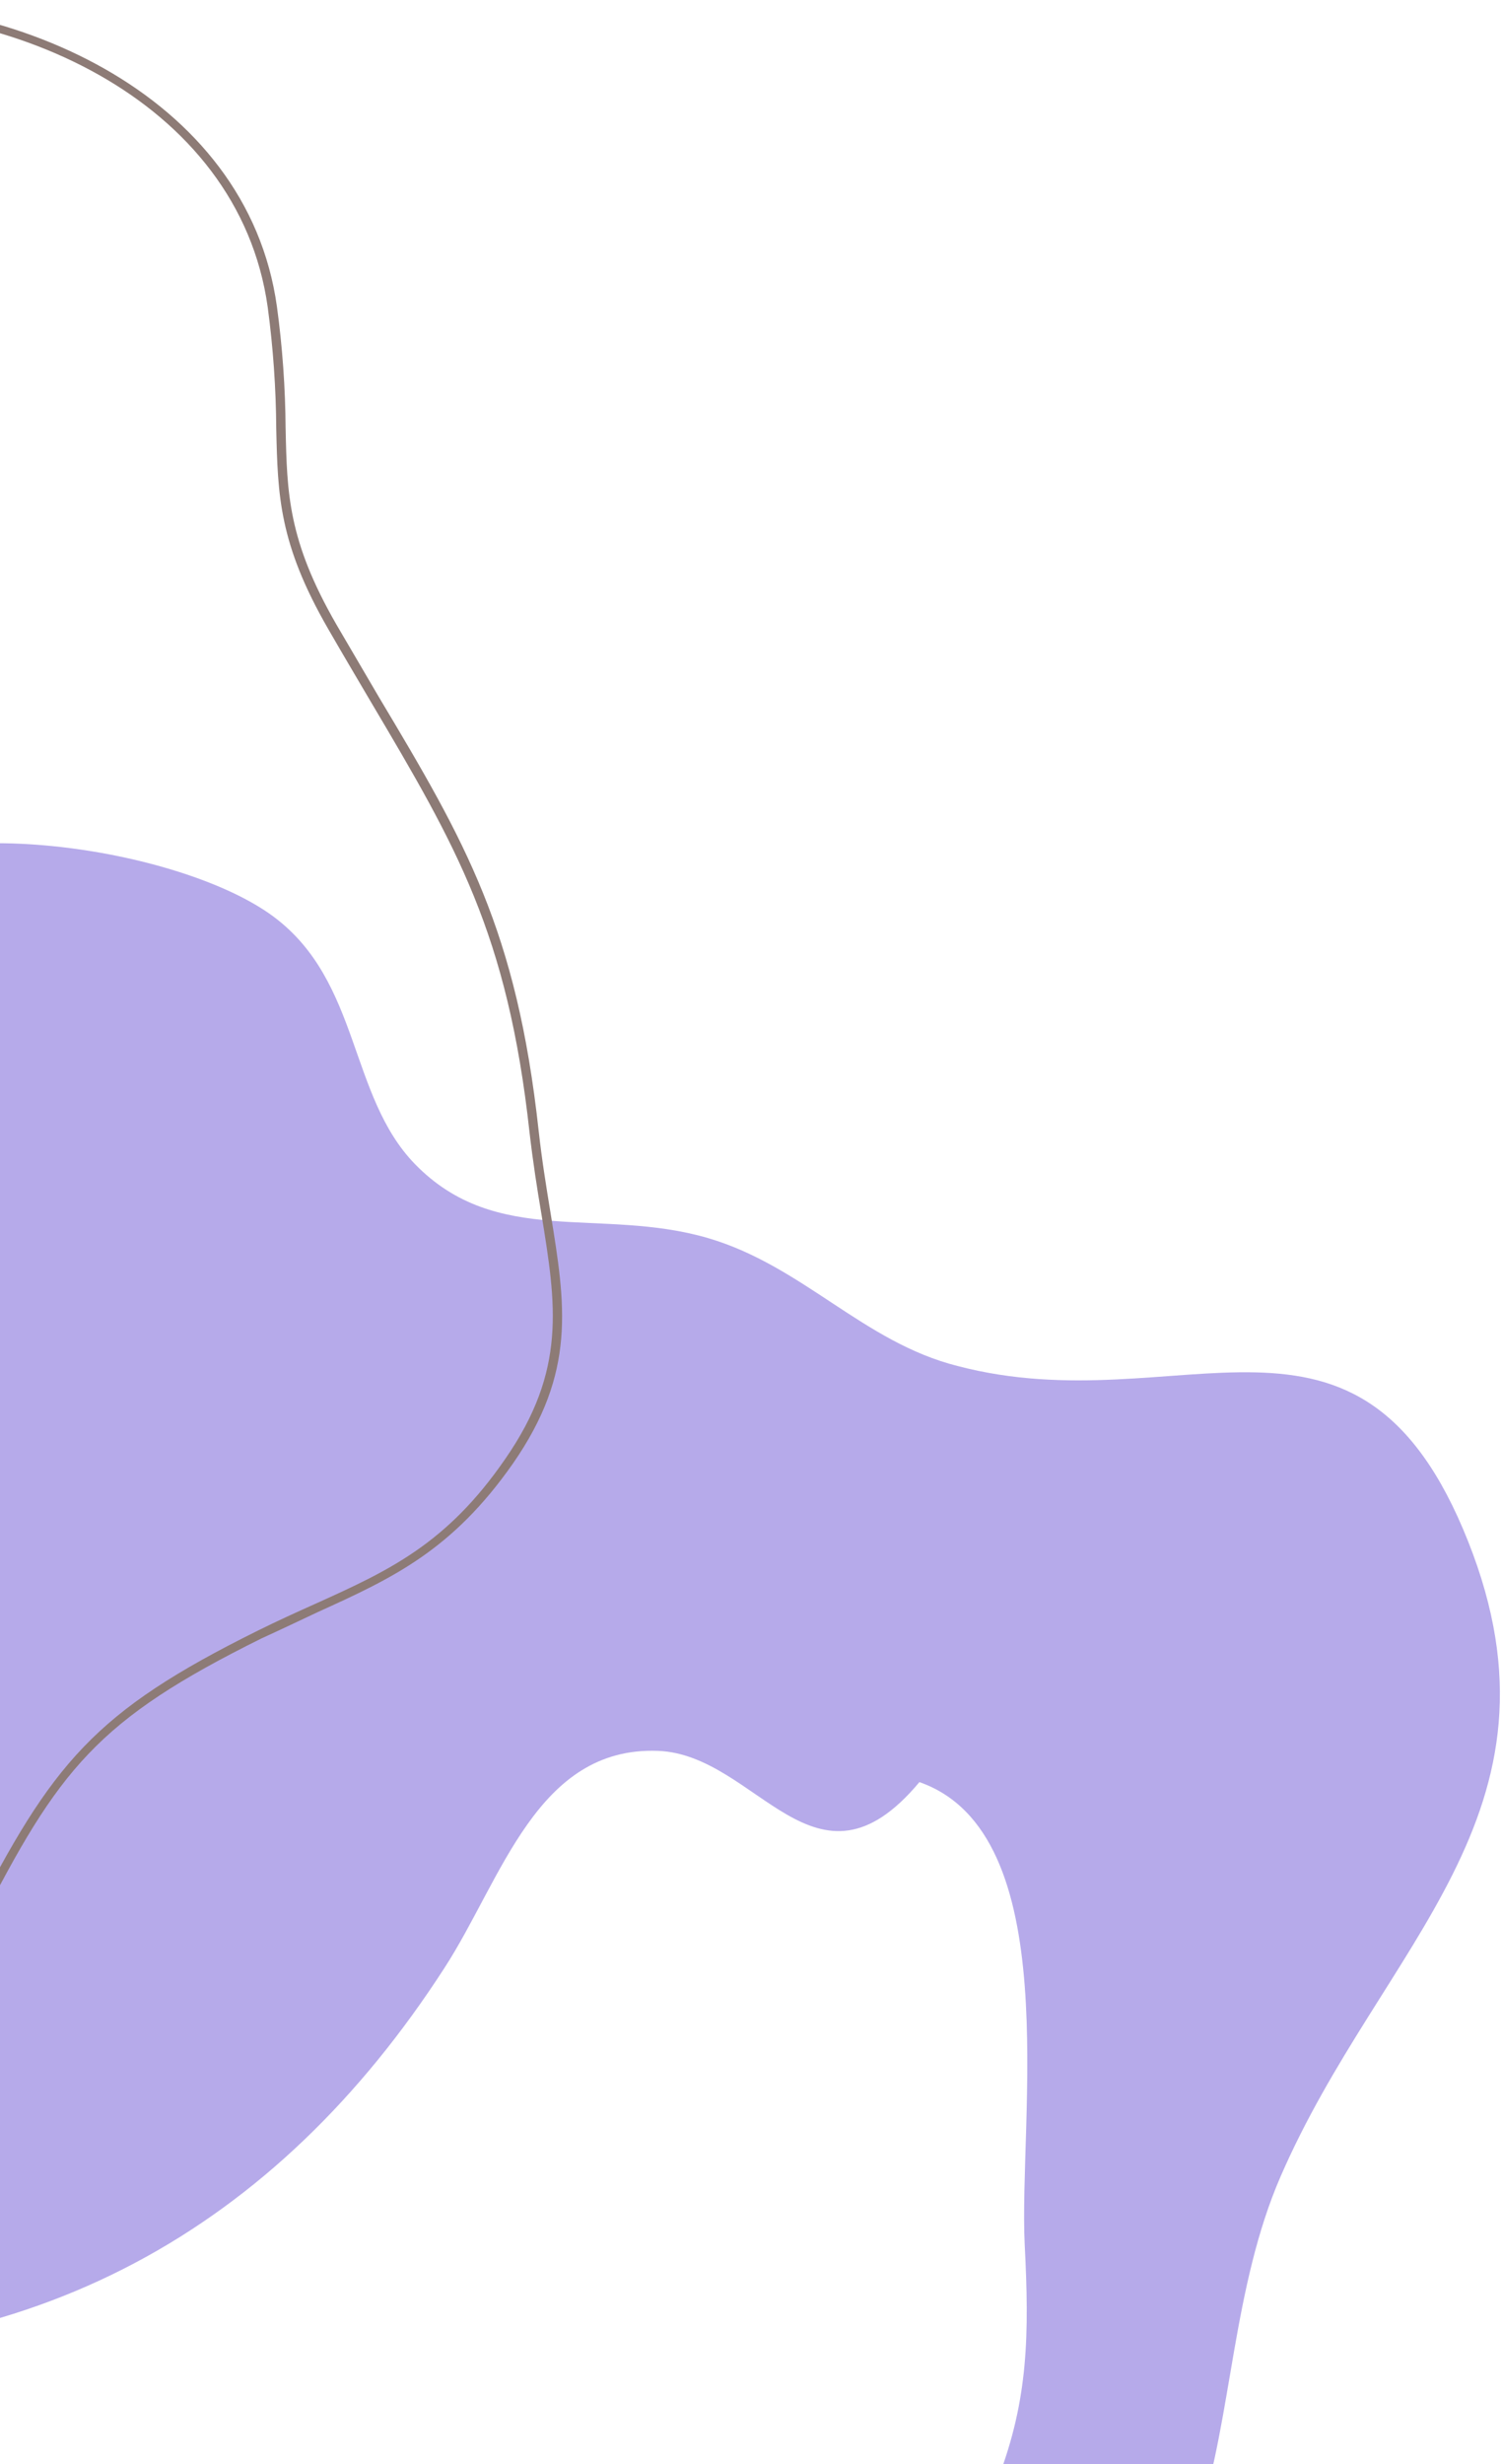 <?xml version="1.0" encoding="UTF-8"?> <svg xmlns="http://www.w3.org/2000/svg" width="504" height="827" viewBox="0 0 504 827" fill="none"> <path d="M-53.666 297.692C-26.583 271.133 60.606 284.296 91.941 307.71C121.062 329.492 117.043 367.7 139.292 390.647C166.724 418.895 201.553 404.975 237.722 415.517C269.639 424.894 289.849 450.462 321.474 458.441C396.607 478.186 456.189 424.835 492.94 517.266C529.342 608.765 463.819 652.564 429.98 730.492C397.772 804.635 428.99 905.22 310.816 897.59C298.643 863.868 324.736 858.975 335.045 832.067C345.354 805.159 345.587 783.376 344.073 753.323C341.976 711.156 357.934 615.347 308.719 598.107C273.774 639.925 254.379 588.963 221.006 587.623C180.236 586.051 168.588 630.665 149.193 660.543C92.756 747.907 11.042 794.501 -99.269 788.676C-101.308 741.151 -100.027 692.576 -99.968 644.759C-99.968 564.326 -85.874 503.521 -74.633 426.699C-69.74 391.521 -89.427 320.581 -53.666 297.692Z" fill="#B6AAEA"></path> <path d="M-80.865 779.068C-78.418 754.256 -55.121 718.029 -34.562 685.88C-24.719 670.62 -15.458 656.176 -9.692 645.11C17.565 591.585 31.718 574.462 86.466 547.321C93.164 544.001 99.454 541.147 105.57 538.409C130.323 527.227 149.892 518.374 169.636 489.66C190.312 459.84 186.76 437.883 181.809 407.539C180.353 398.919 178.955 390.066 177.79 379.932C170.452 313.244 153.212 284.006 124.557 235.607C120.072 227.977 115.296 219.939 110.229 211.145C93.63 182.373 93.28 166.24 92.756 143.933C92.67 130.296 91.717 116.679 89.902 103.163C80.176 33.272 1.432 -2.023 -69.158 4.151L-69.158 1.239C2.772 -4.585 83.088 31.525 92.989 102.93C94.832 116.444 95.804 130.062 95.901 143.7C96.367 165.599 96.717 181.383 112.908 209.514L127.236 233.976C156.357 282.667 173.48 312.137 180.877 379.582C181.984 389.542 183.44 398.394 184.838 406.956C189.905 438.058 193.574 460.481 172.199 491.233C151.814 520.354 131.895 529.615 106.734 541.03C100.91 543.768 94.445 546.855 87.806 549.883C32.592 577.257 19.778 593.623 -7.071 646.333C-12.896 657.981 -22.273 672.309 -32.116 687.627C-52.501 719.311 -75.623 755.246 -77.953 779.301L-80.865 779.068Z" fill="#8D7B76"></path> </svg> 